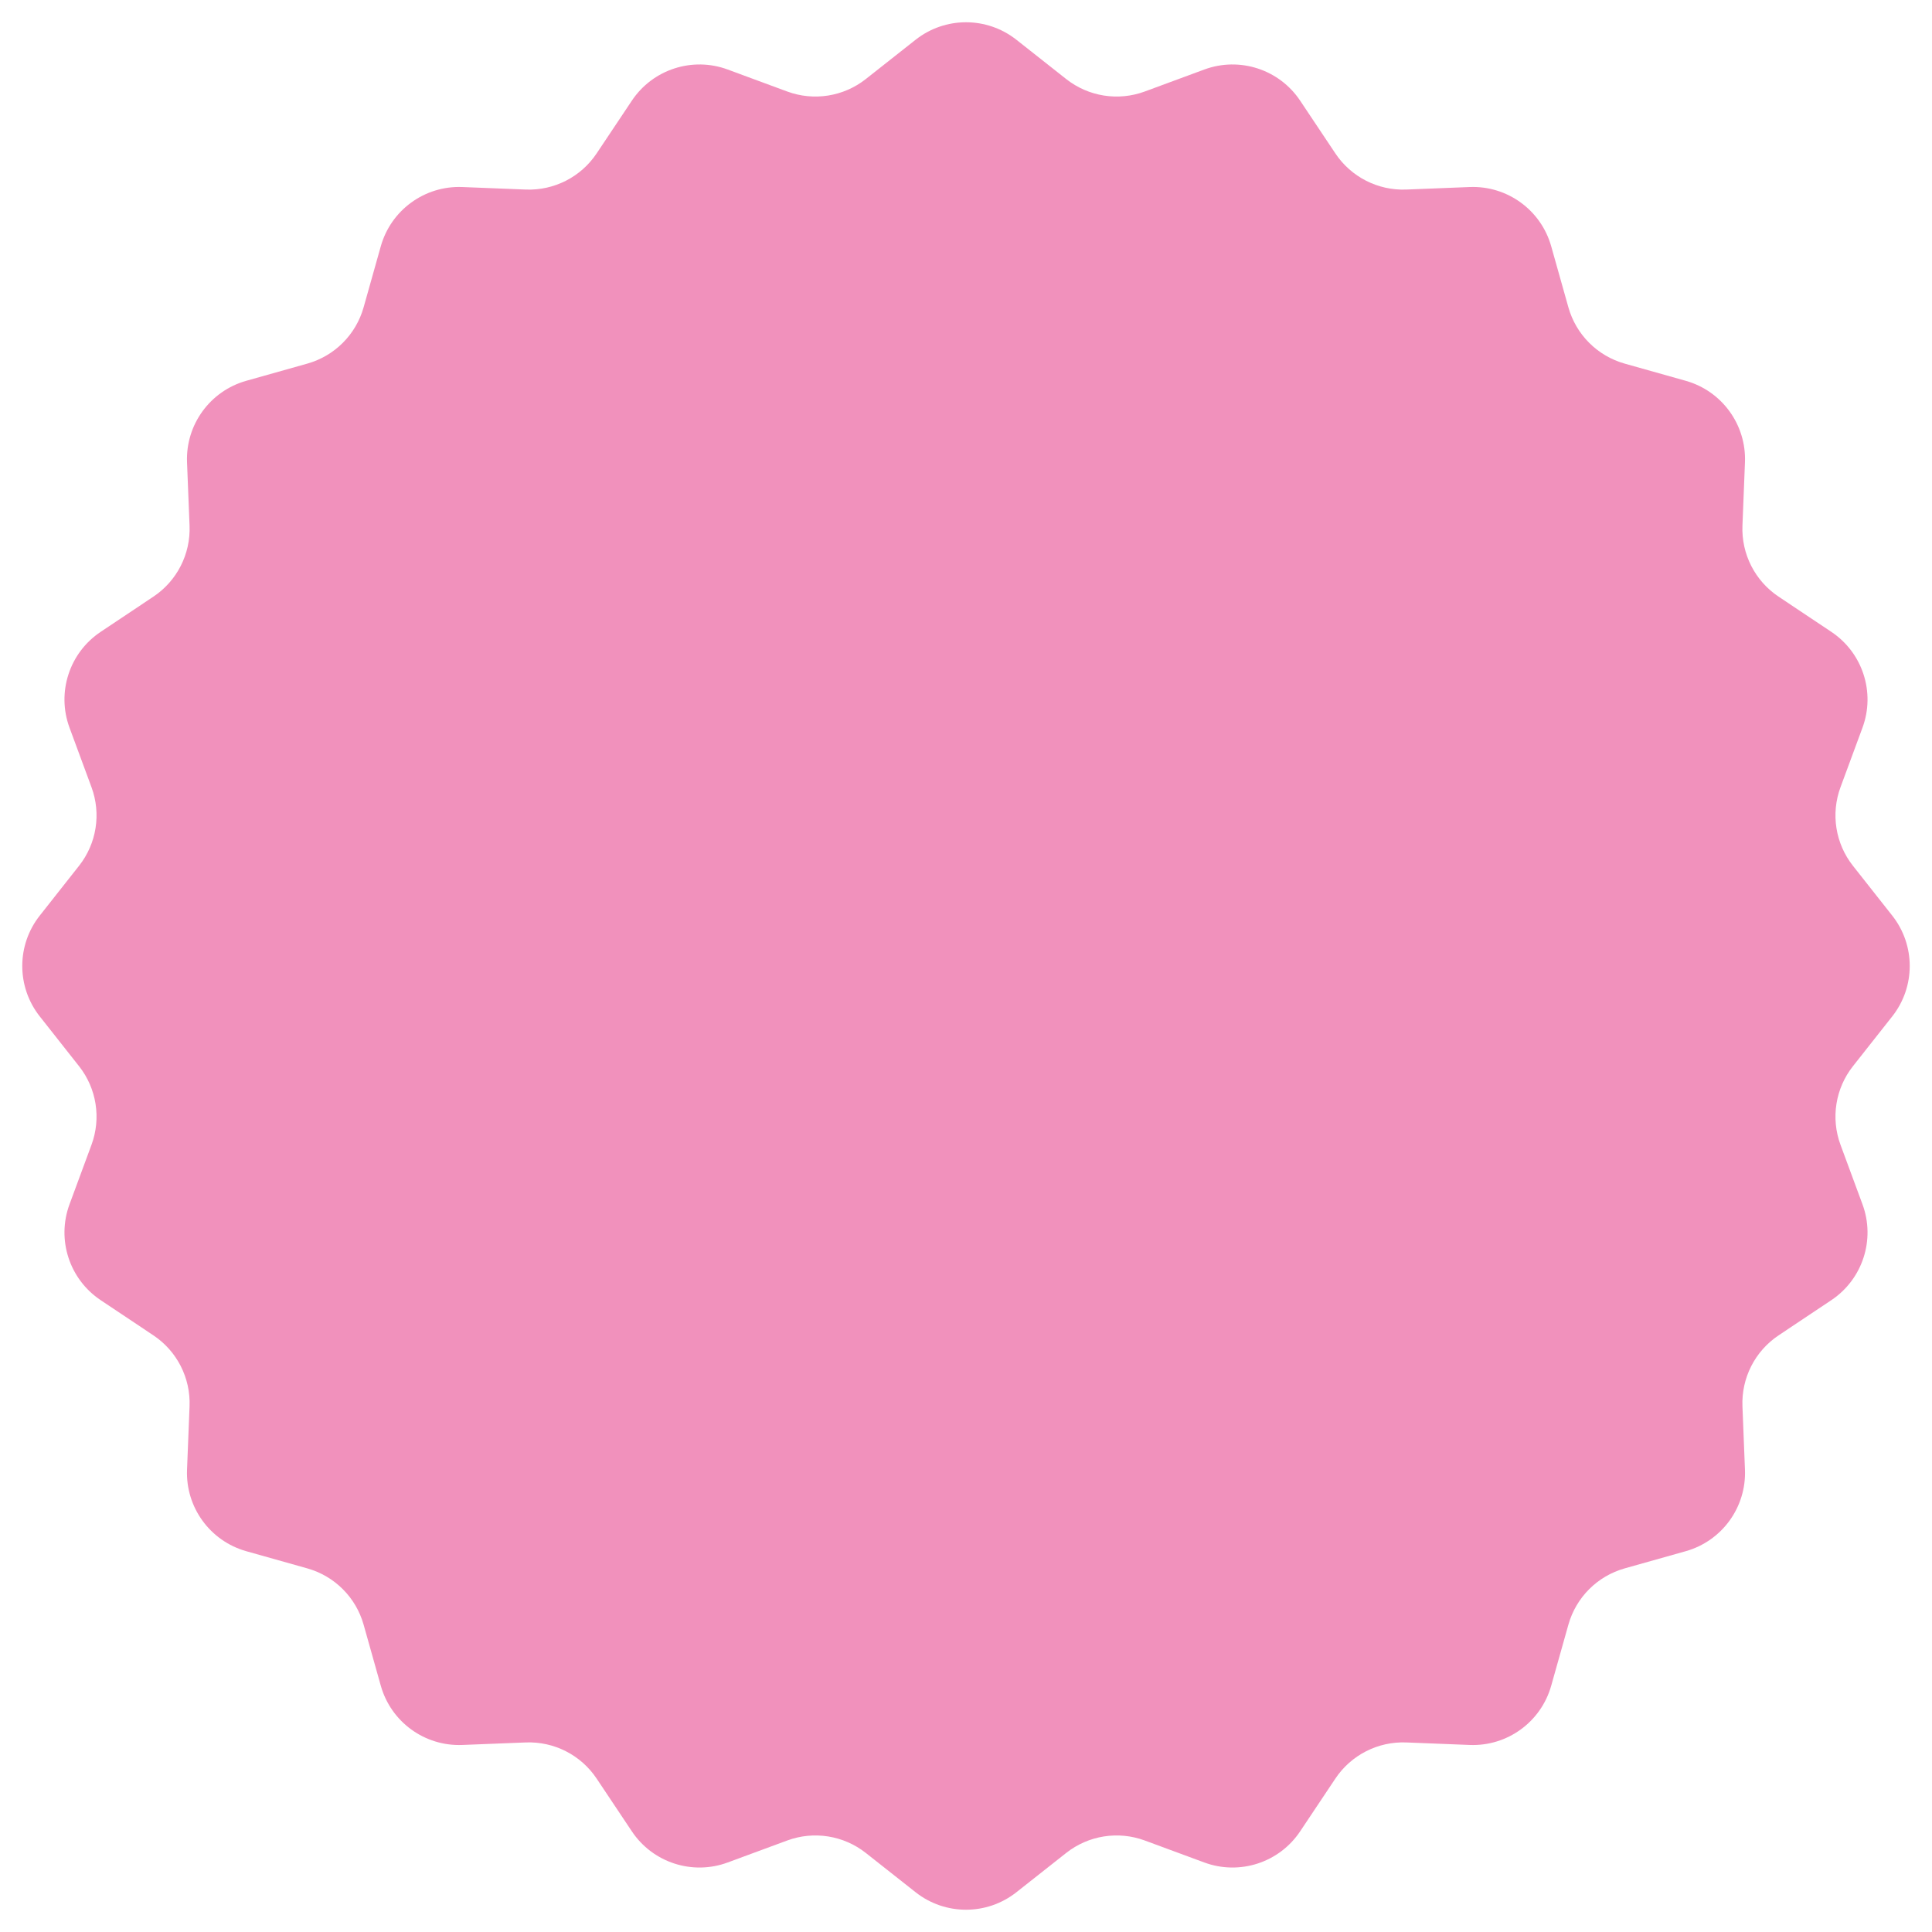 <?xml version="1.0" encoding="UTF-8"?> <svg xmlns="http://www.w3.org/2000/svg" width="285" height="285" viewBox="0 0 285 285" fill="none"><path d="M135.067 5.864C139.426 2.425 145.574 2.425 149.933 5.864L157.282 11.662C160.562 14.251 164.953 14.946 168.873 13.498L177.654 10.255C182.862 8.331 188.709 10.231 191.792 14.849L196.989 22.634C199.309 26.109 203.27 28.127 207.445 27.962L216.799 27.59C222.347 27.37 227.321 30.984 228.826 36.328L231.363 45.339C232.496 49.361 235.639 52.504 239.661 53.637L248.672 56.174C254.016 57.679 257.63 62.653 257.409 68.201L257.038 77.555C256.873 81.73 258.891 85.691 262.366 88.011L270.151 93.208C274.769 96.291 276.669 102.138 274.745 107.346L271.502 116.127C270.054 120.047 270.749 124.438 273.337 127.718L279.136 135.067C282.574 139.426 282.574 145.574 279.136 149.933L273.337 157.282C270.749 160.562 270.054 164.953 271.502 168.873L274.745 177.654C276.669 182.862 274.769 188.709 270.151 191.792L262.366 196.989C258.891 199.309 256.873 203.27 257.038 207.446L257.409 216.799C257.63 222.347 254.016 227.321 248.672 228.826L239.661 231.363C235.639 232.496 232.496 235.639 231.363 239.661L228.826 248.672C227.321 254.016 222.347 257.63 216.799 257.409L207.446 257.038C203.27 256.873 199.309 258.891 196.989 262.366L191.792 270.151C188.709 274.769 182.862 276.669 177.654 274.745L168.873 271.502C164.953 270.054 160.562 270.749 157.282 273.337L149.933 279.136C145.574 282.574 139.426 282.574 135.067 279.136L127.718 273.337C124.438 270.749 120.047 270.054 116.127 271.502L107.346 274.745C102.138 276.669 96.291 274.769 93.208 270.151L88.011 262.366C85.691 258.891 81.73 256.873 77.555 257.038L68.201 257.409C62.653 257.63 57.679 254.016 56.174 248.672L53.637 239.661C52.504 235.639 49.361 232.496 45.339 231.363L36.328 228.826C30.984 227.321 27.37 222.347 27.59 216.799L27.962 207.445C28.127 203.27 26.109 199.309 22.634 196.989L14.849 191.792C10.231 188.709 8.331 182.862 10.255 177.654L13.498 168.873C14.946 164.953 14.251 160.562 11.662 157.282L5.864 149.933C2.425 145.574 2.425 139.426 5.864 135.067L11.662 127.718C14.251 124.438 14.946 120.047 13.498 116.127L10.255 107.346C8.331 102.138 10.231 96.291 14.849 93.208L22.634 88.011C26.109 85.691 28.127 81.73 27.962 77.555L27.59 68.201C27.37 62.653 30.984 57.679 36.328 56.174L45.339 53.637C49.361 52.504 52.504 49.361 53.637 45.339L56.174 36.328C57.679 30.984 62.653 27.37 68.201 27.59L77.555 27.962C81.73 28.127 85.691 26.109 88.011 22.634L93.208 14.849C96.291 10.231 102.138 8.331 107.346 10.255L116.127 13.498C120.047 14.946 124.438 14.251 127.718 11.662L135.067 5.864Z" fill="#F191BC"></path></svg> 